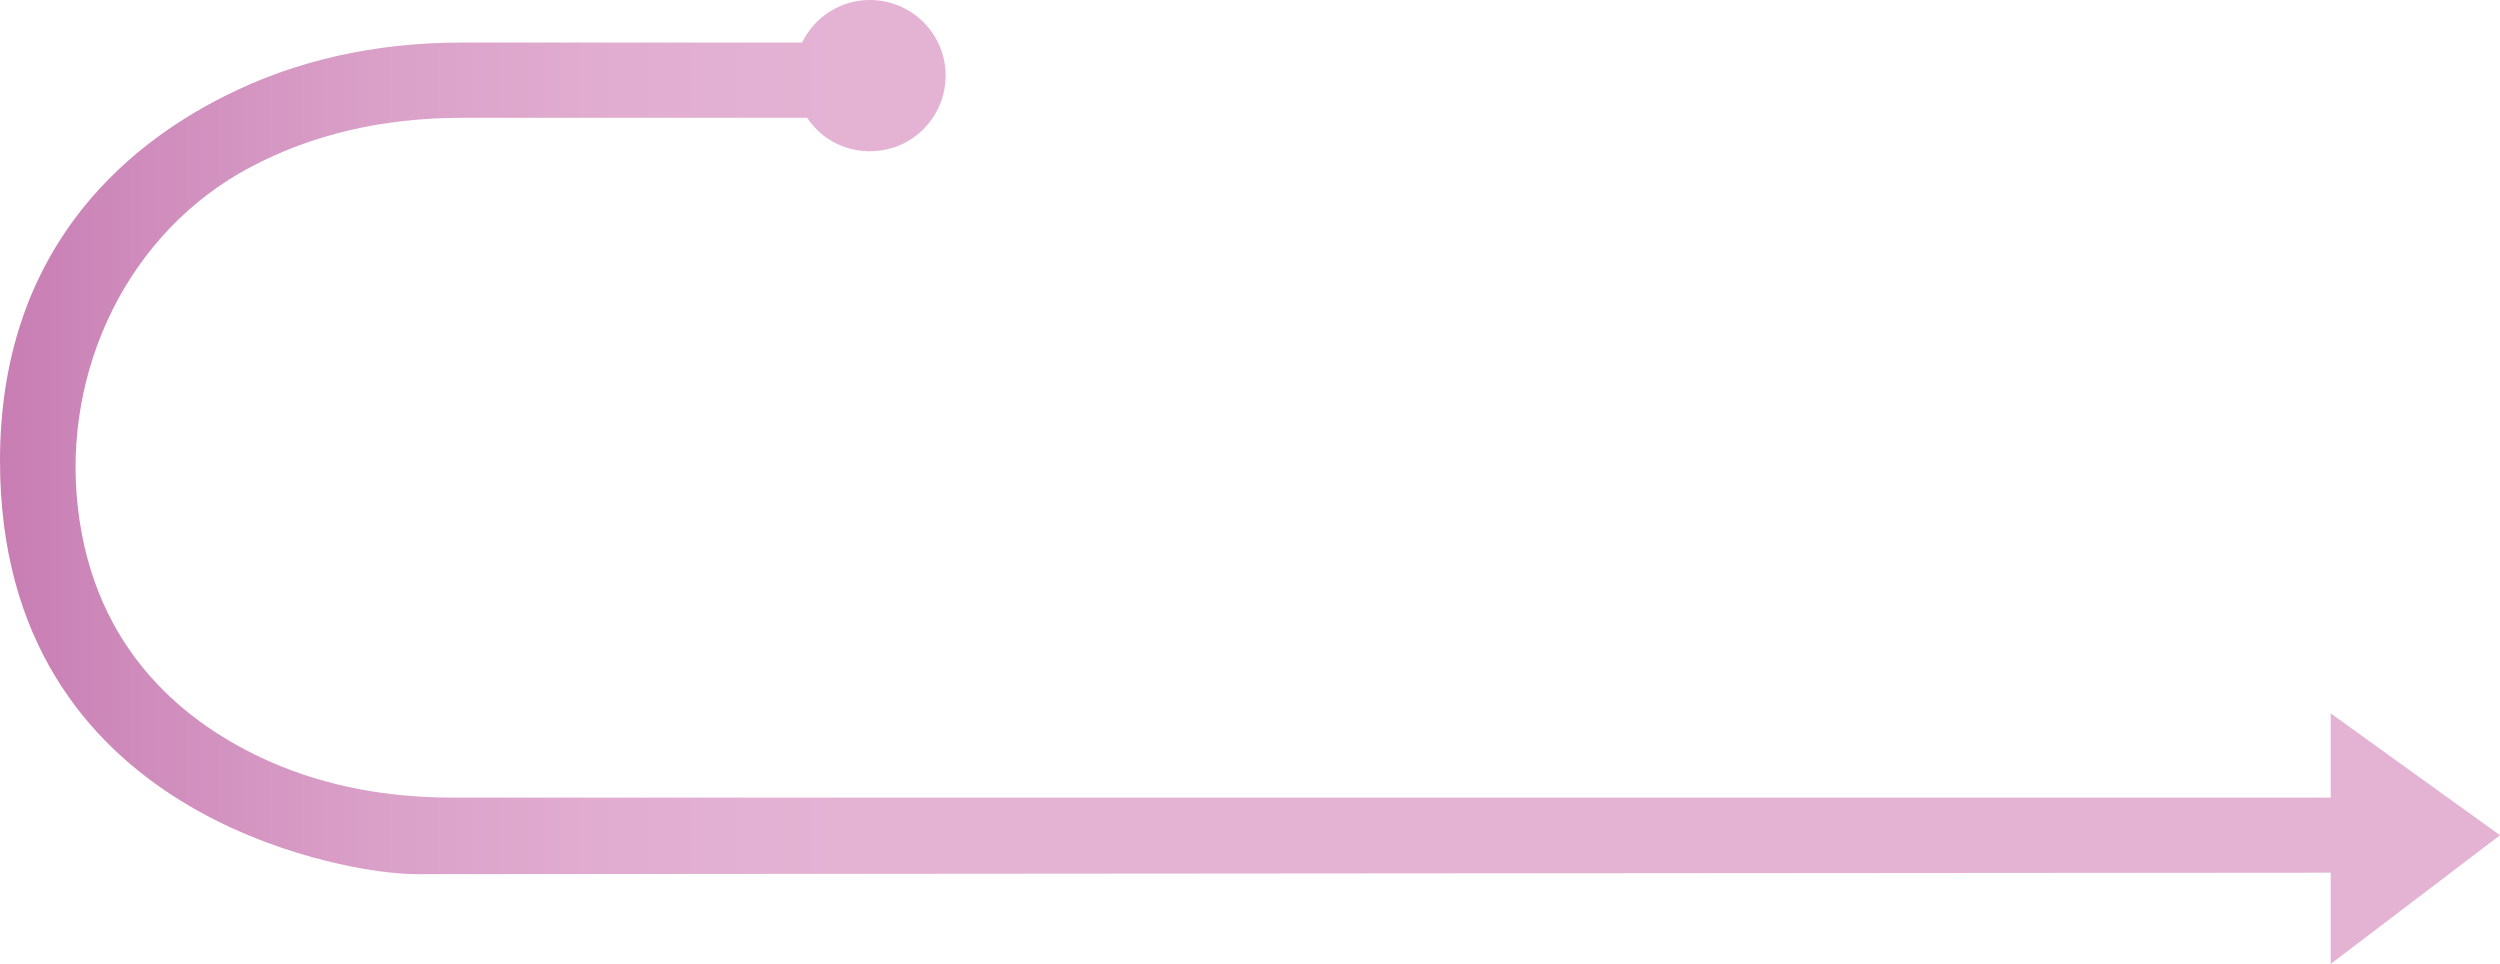 <?xml version="1.0" encoding="UTF-8"?> <svg xmlns="http://www.w3.org/2000/svg" xmlns:xlink="http://www.w3.org/1999/xlink" id="_Слой_2" data-name="Слой 2" viewBox="0 0 117.54 45.31"> <defs> <style> .cls-1 { fill: url(#_Безымянный_градиент_13); } </style> <linearGradient id="_Безымянный_градиент_13" data-name="Безымянный градиент 13" x1="0" y1="22.66" x2="117.54" y2="22.66" gradientUnits="userSpaceOnUse"> <stop offset="0" stop-color="#c87db3"></stop> <stop offset=".05" stop-color="#ce8abb"></stop> <stop offset=".15" stop-color="#daa0c8"></stop> <stop offset=".25" stop-color="#e1aed1"></stop> <stop offset=".34" stop-color="#e4b3d4"></stop> </linearGradient> </defs> <g id="_Слой_1-2" data-name="Слой 1"> <path class="cls-1" d="m109.58,45.31v-4.28l-89.99.07c-.55,0-1.19-.07-1.28-.08-1.81-.18-18.31-2.4-18.31-19.35C0,11.9,5.73,6.95,10.54,4.53c3.31-1.68,7.07-2.53,11.17-2.53h16c.57-1.18,1.79-2,3.18-2,2.19,0,3.91,1.95,3.51,4.2-.22,1.27-1.18,2.36-2.4,2.74-1.64.51-3.24-.16-4.05-1.4h-16.25c-3.69,0-7.02.78-9.91,2.31C6.04,10.88,2.92,17.39,3.66,23.86c.77,6.78,5.13,10.22,9.01,11.94,2.7,1.2,5.65,1.7,8.6,1.7,13.92,0,88.31,0,88.31,0v-3.96l7.96,5.73-7.96,6.05Z"></path> </g> </svg> 